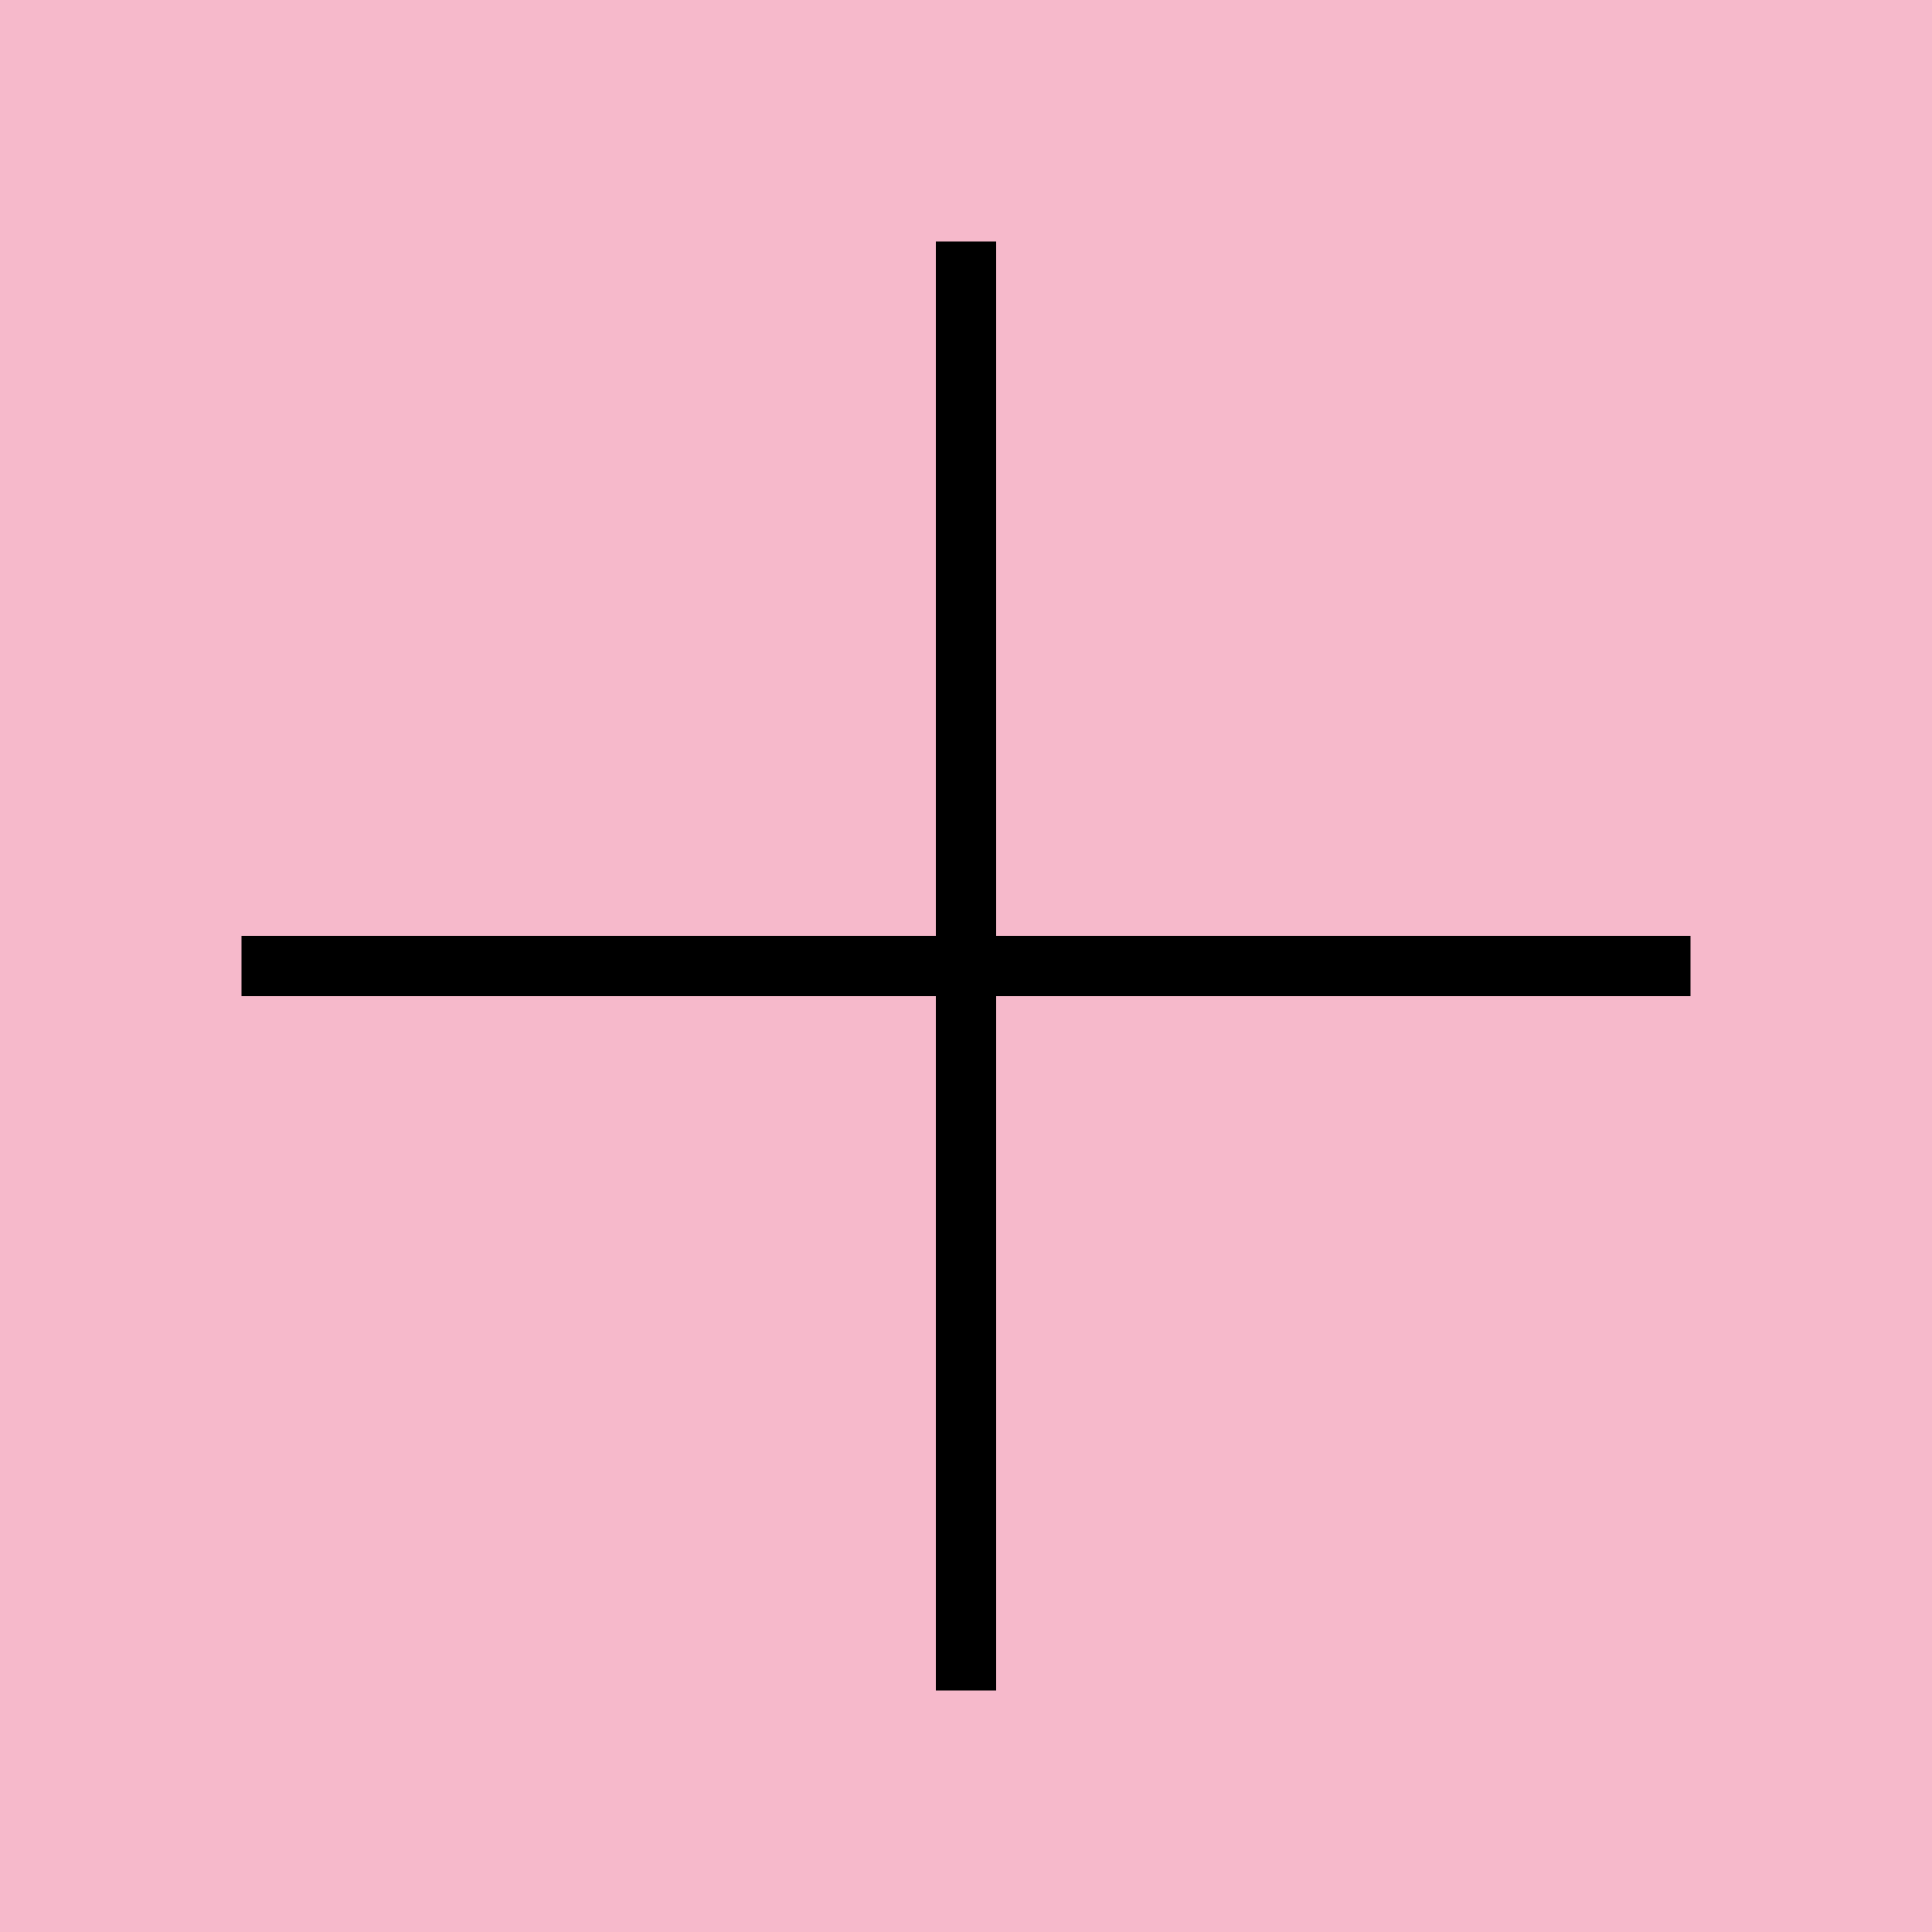 <?xml version="1.0" encoding="UTF-8"?> <svg xmlns="http://www.w3.org/2000/svg" width="32" height="32" viewBox="0 0 32 32" fill="none"> <rect width="32" height="32" fill="#F6B9CB"></rect> <path d="M4 16L28 16" stroke="black"></path> <path d="M16 28V4" stroke="black"></path> </svg> 